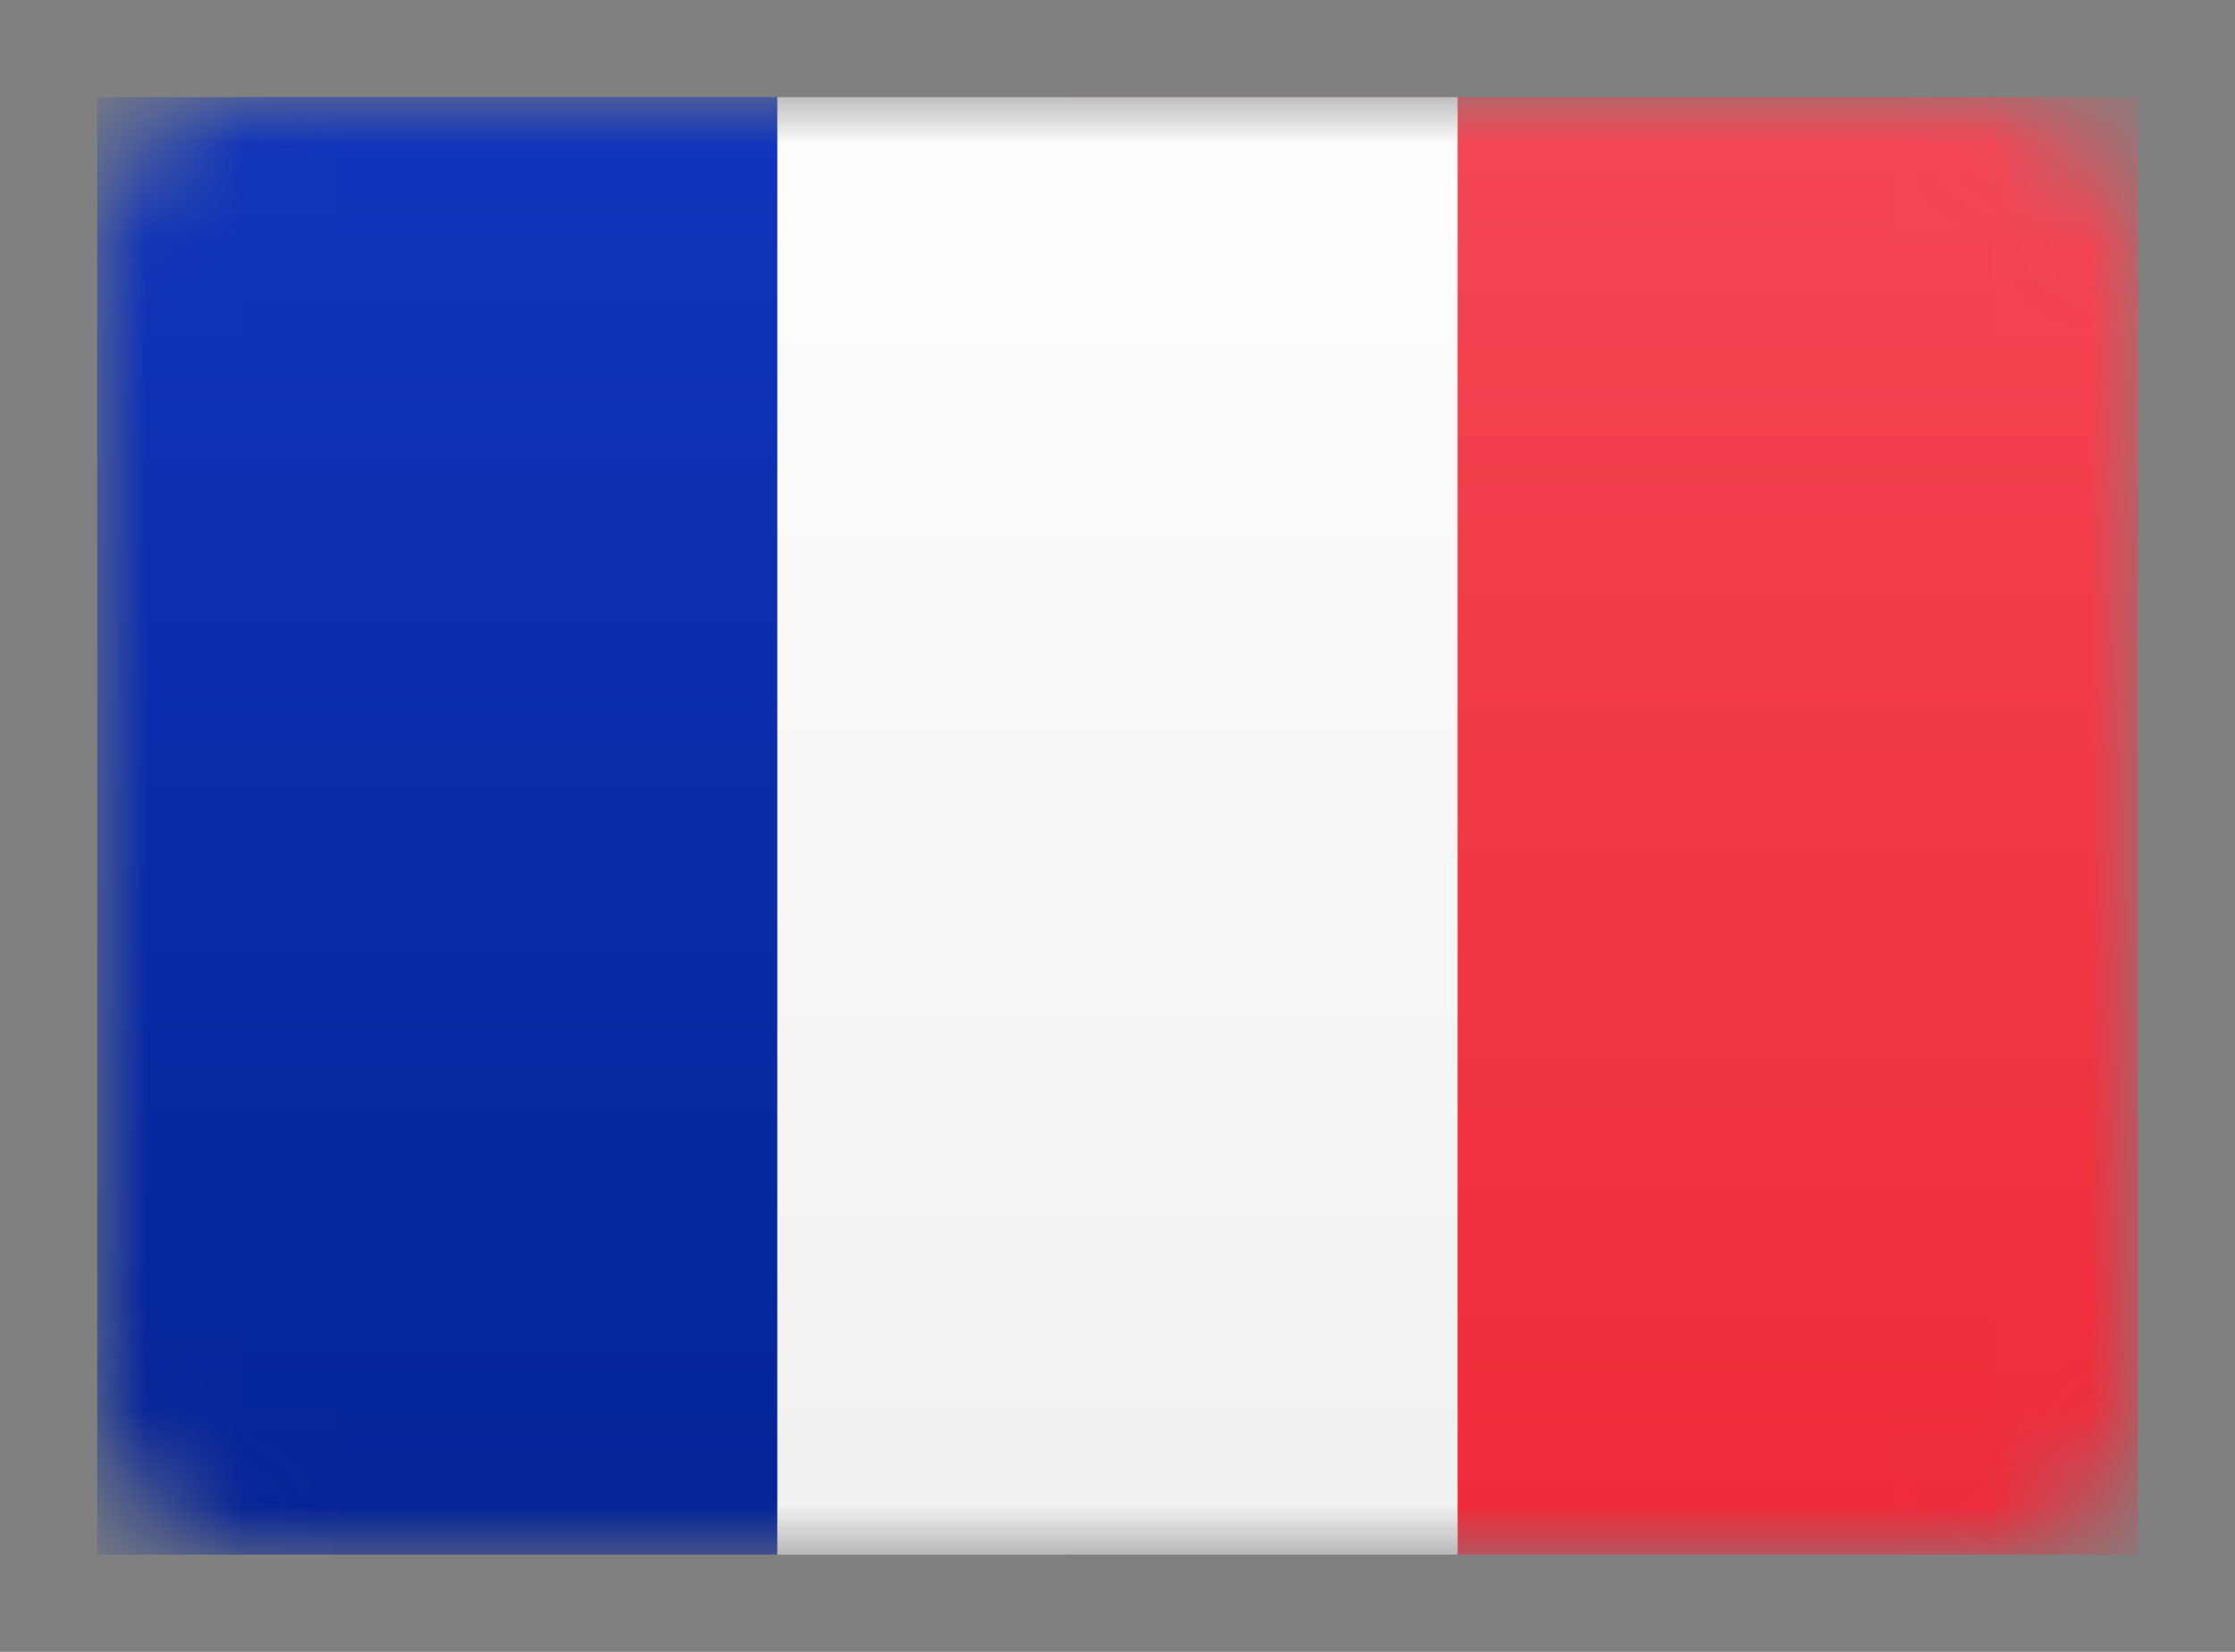 <svg width="23" height="17" viewBox="0 0 23 17" fill="none" xmlns="http://www.w3.org/2000/svg">
<rect x="0" y="0" width="23" height="17" fill="#808080" stroke="none"/>
<mask id="mask0_1169_173637" style="mask-type:alpha" maskUnits="userSpaceOnUse" x="1" y="1" width="21" height="15">
<rect x="1" y="1" width="21" height="15" rx="1.5" fill="white"/>
</mask>
<g mask="url(#mask0_1169_173637)">
<rect x="11" y="1" width="11" height="15" fill="url(#paint0_linear_1169_173637)"/>
<path fill-rule="evenodd" clip-rule="evenodd" d="M1 16H8V1H1V16Z" fill="url(#paint1_linear_1169_173637)"/>
<path fill-rule="evenodd" clip-rule="evenodd" d="M8 16H15V1H8V16Z" fill="url(#paint2_linear_1169_173637)"/>
</g>
<defs>
<linearGradient id="paint0_linear_1169_173637" x1="11" y1="1" x2="11" y2="16" gradientUnits="userSpaceOnUse">
<stop stop-color="#F44653"/>
<stop offset="1" stop-color="#EE2A39"/>
</linearGradient>
<linearGradient id="paint1_linear_1169_173637" x1="1" y1="1" x2="1" y2="16" gradientUnits="userSpaceOnUse">
<stop stop-color="#1035BB"/>
<stop offset="1" stop-color="#042396"/>
</linearGradient>
<linearGradient id="paint2_linear_1169_173637" x1="8" y1="1" x2="8" y2="16" gradientUnits="userSpaceOnUse">
<stop stop-color="white"/>
<stop offset="1" stop-color="#F0F0F0"/>
</linearGradient>
</defs>
</svg>

